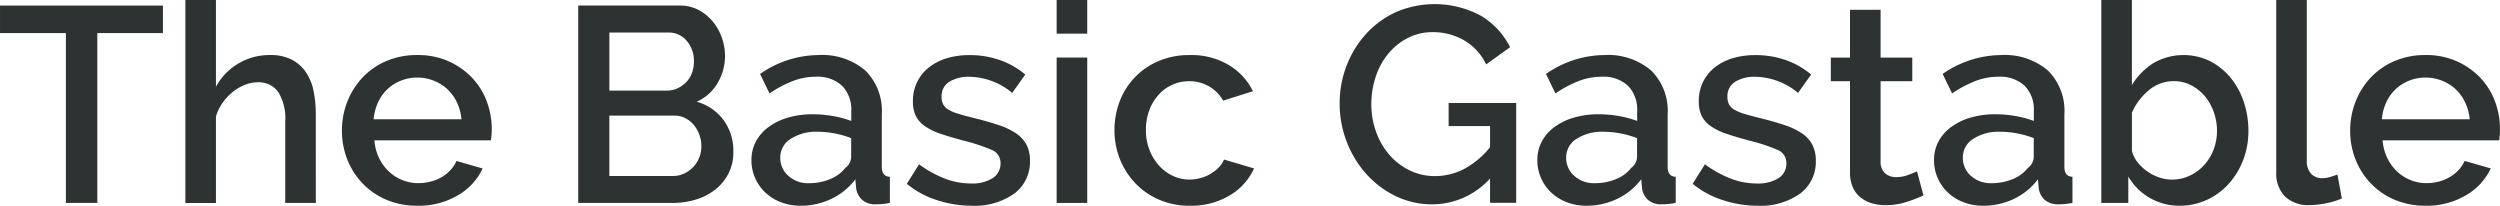 <svg xmlns="http://www.w3.org/2000/svg" width="195.234" height="16.065"><g data-name="グループ 2741" fill="#2d3232"><path data-name="パス 1394" d="M12.723 2.583H7.599v13.263H5.146V2.583H.001V.434h12.722z"/><path data-name="パス 1395" d="M24.663 15.848h-2.388V9.487a3.9 3.9 0 00-.553-2.312 1.864 1.864 0 00-1.6-.749 2.721 2.721 0 00-1 .2 3.577 3.577 0 00-.945.554 4.191 4.191 0 00-.792.846 3.6 3.6 0 00-.521 1.075v6.752h-2.388V0h2.388v6.773a4.712 4.712 0 011.769-1.824 4.766 4.766 0 012.443-.651 3.576 3.576 0 011.747.38 3.075 3.075 0 011.1 1.01 4.068 4.068 0 01.575 1.465 9.244 9.244 0 01.163 1.77z"/><path data-name="パス 1396" d="M32.586 16.066a6.047 6.047 0 01-2.41-.467 5.6 5.6 0 01-1.856-1.27 5.718 5.718 0 01-1.194-1.867 6.048 6.048 0 01-.423-2.258 6.136 6.136 0 01.423-2.269 5.822 5.822 0 011.194-1.889 5.528 5.528 0 011.856-1.281 6.1 6.1 0 012.431-.467 5.847 5.847 0 012.4.478 5.739 5.739 0 011.834 1.27 5.442 5.442 0 011.162 1.845 6.137 6.137 0 01.4 2.2c0 .174-.008.337-.022.488s-.029.279-.043.38h-9.1a3.891 3.891 0 00.358 1.368 3.6 3.6 0 00.76 1.053 3.335 3.335 0 002.312.922 3.787 3.787 0 00.944-.119 3.31 3.31 0 00.865-.342 3.033 3.033 0 00.695-.553 2.592 2.592 0 00.478-.716l2.04.586a4.73 4.73 0 01-1.943 2.1 6.022 6.022 0 01-3.161.808zm3.452-6.752a3.811 3.811 0 00-.359-1.324 3.4 3.4 0 00-.749-1.031 3.353 3.353 0 00-1.063-.662 3.478 3.478 0 00-1.281-.239 3.395 3.395 0 00-2.323.9 3.257 3.257 0 00-.738 1.031 3.968 3.968 0 00-.347 1.324z"/><path data-name="パス 1397" d="M57.27 11.875a3.6 3.6 0 01-.38 1.672 3.79 3.79 0 01-1.02 1.248 4.588 4.588 0 01-1.509.782 6.138 6.138 0 01-1.845.271h-7.36V.434h7.946a3.043 3.043 0 011.454.347 3.636 3.636 0 011.108.9 4.135 4.135 0 01.705 1.259 4.243 4.243 0 01.249 1.422 4.138 4.138 0 01-.575 2.117 3.512 3.512 0 01-1.639 1.465 3.917 3.917 0 012.095 1.422 4.069 4.069 0 01.771 2.509zM47.588 2.54v4.537h4.472a1.982 1.982 0 00.836-.174 2.283 2.283 0 00.673-.467 2.043 2.043 0 00.456-.705 2.462 2.462 0 00.163-.912 2.388 2.388 0 00-.565-1.639 1.828 1.828 0 00-1.433-.64zm7.186 8.879a2.637 2.637 0 00-.6-1.672 2.037 2.037 0 00-.662-.521 1.865 1.865 0 00-.846-.2h-5.08v4.72h4.928a2.154 2.154 0 00.89-.185 2.273 2.273 0 00.716-.5 2.309 2.309 0 00.478-.738 2.347 2.347 0 00.175-.904z"/><path data-name="パス 1398" d="M62.524 16.066a4.231 4.231 0 01-1.531-.271 3.69 3.69 0 01-1.216-.749 3.488 3.488 0 01-.8-1.129 3.4 3.4 0 01-.293-1.411 3.038 3.038 0 01.347-1.455 3.4 3.4 0 01.988-1.129 4.792 4.792 0 011.52-.738 6.82 6.82 0 011.943-.26 8.916 8.916 0 011.585.141 7.987 7.987 0 011.411.38v-.782a2.632 2.632 0 00-.717-1.965 2.819 2.819 0 00-2.062-.705 4.969 4.969 0 00-1.791.337 9.053 9.053 0 00-1.813.966l-.738-1.52A8.05 8.05 0 0163.916 4.3a5.2 5.2 0 013.647 1.194 4.421 4.421 0 011.3 3.43v4.1q0 .76.63.782v2.041q-.348.065-.6.086a5.84 5.84 0 01-.488.022 1.536 1.536 0 01-1.075-.347 1.481 1.481 0 01-.467-.89l-.065-.716a5.062 5.062 0 01-1.878 1.53 5.514 5.514 0 01-2.396.534zm.651-1.759a4.29 4.29 0 001.639-.315 2.824 2.824 0 001.2-.879 1.1 1.1 0 00.456-.825v-1.5a7.218 7.218 0 00-1.292-.369 7.13 7.13 0 00-1.335-.13 3.654 3.654 0 00-2.095.553 1.7 1.7 0 00-.814 1.466 1.85 1.85 0 00.63 1.422 2.291 2.291 0 001.611.577z"/><path data-name="パス 1399" d="M75.875 16.066a8.7 8.7 0 01-2.724-.445 6.9 6.9 0 01-2.334-1.27l.955-1.52a8.807 8.807 0 002.019 1.118 5.688 5.688 0 002.04.38 3 3 0 001.683-.413 1.327 1.327 0 00.619-1.172 1.086 1.086 0 00-.695-1.042 13.924 13.924 0 00-2.171-.716q-1.064-.282-1.824-.543a4.683 4.683 0 01-1.237-.608 2.127 2.127 0 01-.695-.8 2.557 2.557 0 01-.217-1.107 3.4 3.4 0 01.337-1.541 3.3 3.3 0 01.934-1.14 4.188 4.188 0 011.4-.706 6.088 6.088 0 011.737-.238 7.123 7.123 0 012.388.391 6.217 6.217 0 011.976 1.129l-1.02 1.432a5.327 5.327 0 00-3.365-1.259 2.876 2.876 0 00-1.53.38 1.309 1.309 0 00-.619 1.2 1.215 1.215 0 00.13.586 1.1 1.1 0 00.423.412 3.484 3.484 0 00.76.315q.467.141 1.162.315 1.15.283 1.986.564a5.457 5.457 0 011.379.662 2.454 2.454 0 01.8.89 2.666 2.666 0 01.261 1.227 3.073 3.073 0 01-1.227 2.572 5.33 5.33 0 01-3.331.947z"/><path data-name="パス 1400" d="M82.518 2.627V0h2.388v2.627zm0 13.221V4.494h2.388v11.354z"/><path data-name="パス 1401" d="M87.033 10.161a6.189 6.189 0 01.413-2.258 5.532 5.532 0 013.039-3.137 6.1 6.1 0 012.432-.467 5.731 5.731 0 013.028.771 4.893 4.893 0 011.9 2.052l-2.323.738a2.99 2.99 0 00-1.107-1.118 3.026 3.026 0 00-1.541-.4 3.18 3.18 0 00-1.335.282 3.216 3.216 0 00-1.075.793 3.781 3.781 0 00-.716 1.2 4.36 4.36 0 00-.26 1.541 4.224 4.224 0 00.272 1.53 3.932 3.932 0 00.738 1.227 3.4 3.4 0 001.085.814 3.028 3.028 0 001.313.293 3.247 3.247 0 00.869-.12 3.1 3.1 0 001.422-.836 1.9 1.9 0 00.4-.608l2.344.695a4.642 4.642 0 01-1.889 2.1 5.851 5.851 0 01-3.126.814 5.921 5.921 0 01-2.41-.478 5.653 5.653 0 01-1.856-1.292 5.848 5.848 0 01-1.194-1.878 6.051 6.051 0 01-.423-2.258z"/><path data-name="パス 1402" d="M116.363 13.938a6.085 6.085 0 01-4.494 2.019 6.494 6.494 0 01-2.866-.64 7.394 7.394 0 01-2.3-1.726 8.078 8.078 0 01-1.531-2.518 8.247 8.247 0 01-.553-3 8.077 8.077 0 01.553-2.974 7.873 7.873 0 011.531-2.475 7.2 7.2 0 012.323-1.682 7.617 7.617 0 016.643.3 5.958 5.958 0 012.258 2.442L116.06 5.03a4.328 4.328 0 00-1.737-1.889 4.833 4.833 0 00-2.431-.63 4.19 4.19 0 00-1.976.467 4.856 4.856 0 00-1.52 1.237 5.539 5.539 0 00-.966 1.791 6.738 6.738 0 00-.337 2.128 6.228 6.228 0 00.38 2.193 5.7 5.7 0 001.042 1.78 4.923 4.923 0 001.574 1.2 4.44 4.44 0 001.976.445 4.917 4.917 0 002.247-.543 6.585 6.585 0 002.052-1.715v-1.65h-3.235v-1.8h5.276v7.794h-2.041z"/><path data-name="パス 1403" d="M123.897 16.066a4.23 4.23 0 01-1.531-.271 3.686 3.686 0 01-1.216-.749 3.489 3.489 0 01-.8-1.129 3.4 3.4 0 01-.293-1.411 3.038 3.038 0 01.347-1.455 3.4 3.4 0 01.988-1.129 4.791 4.791 0 011.52-.738 6.82 6.82 0 011.943-.26 8.917 8.917 0 011.585.141 7.985 7.985 0 011.412.38v-.782a2.633 2.633 0 00-.717-1.965 2.819 2.819 0 00-2.062-.705 4.969 4.969 0 00-1.791.337 9.059 9.059 0 00-1.813.966l-.738-1.52A8.05 8.05 0 01125.29 4.3a5.2 5.2 0 013.643 1.193 4.421 4.421 0 011.3 3.43v4.1q0 .76.63.782v2.041q-.348.065-.6.086a5.84 5.84 0 01-.488.022 1.536 1.536 0 01-1.075-.347 1.481 1.481 0 01-.467-.89l-.065-.716a5.061 5.061 0 01-1.878 1.53 5.514 5.514 0 01-2.393.535zm.651-1.759a4.291 4.291 0 001.639-.315 2.824 2.824 0 001.2-.879 1.1 1.1 0 00.456-.825v-1.5a7.213 7.213 0 00-1.292-.369 7.126 7.126 0 00-1.335-.13 3.654 3.654 0 00-2.095.553 1.7 1.7 0 00-.814 1.466 1.85 1.85 0 00.63 1.422 2.291 2.291 0 001.611.577z"/><path data-name="パス 1404" d="M137.247 16.066a8.7 8.7 0 01-2.724-.445 6.9 6.9 0 01-2.334-1.27l.955-1.52a8.805 8.805 0 002.019 1.118 5.688 5.688 0 002.04.38 3 3 0 001.683-.413 1.327 1.327 0 00.619-1.172 1.086 1.086 0 00-.695-1.042 13.925 13.925 0 00-2.171-.716q-1.064-.282-1.824-.543a4.68 4.68 0 01-1.237-.608 2.126 2.126 0 01-.695-.8 2.555 2.555 0 01-.218-1.107 3.4 3.4 0 01.337-1.541 3.3 3.3 0 01.933-1.14 4.188 4.188 0 011.4-.706 6.087 6.087 0 011.737-.238 7.124 7.124 0 012.388.391 6.217 6.217 0 011.976 1.129l-1.02 1.432a5.326 5.326 0 00-3.365-1.259 2.876 2.876 0 00-1.53.38 1.309 1.309 0 00-.619 1.2 1.214 1.214 0 00.13.586 1.1 1.1 0 00.423.412 3.484 3.484 0 00.76.315q.466.141 1.162.315 1.15.283 1.986.564a5.456 5.456 0 011.379.662 2.455 2.455 0 01.8.89 2.668 2.668 0 01.261 1.227 3.073 3.073 0 01-1.227 2.572 5.331 5.331 0 01-3.329.947z"/><path data-name="パス 1405" d="M150.208 15.262a11.988 11.988 0 01-1.259.489 5.328 5.328 0 01-1.715.271 3.638 3.638 0 01-1.064-.152 2.6 2.6 0 01-.879-.456 2.069 2.069 0 01-.6-.792 2.9 2.9 0 01-.217-1.183v-7.1h-1.5V4.497h1.5V.763h2.388v3.734h2.475v1.845h-2.475v6.339a1.178 1.178 0 00.38.879 1.287 1.287 0 00.836.272 2.659 2.659 0 00.955-.174q.456-.173.673-.282z"/><path data-name="パス 1406" d="M154.875 16.066a4.233 4.233 0 01-1.531-.271 3.687 3.687 0 01-1.215-.749 3.488 3.488 0 01-.8-1.129 3.4 3.4 0 01-.293-1.411 3.037 3.037 0 01.347-1.455 3.394 3.394 0 01.988-1.129 4.794 4.794 0 011.519-.738 6.824 6.824 0 011.943-.26 8.918 8.918 0 011.585.141 7.982 7.982 0 011.411.38v-.782a2.633 2.633 0 00-.717-1.965 2.819 2.819 0 00-2.062-.705 4.97 4.97 0 00-1.791.337 9.053 9.053 0 00-1.813.966l-.738-1.52a8.05 8.05 0 014.56-1.476 5.2 5.2 0 013.647 1.194 4.421 4.421 0 011.3 3.43v4.1q0 .76.63.782v2.041q-.348.065-.6.086a5.84 5.84 0 01-.488.022 1.536 1.536 0 01-1.075-.347 1.483 1.483 0 01-.467-.89l-.065-.716a5.06 5.06 0 01-1.878 1.53 5.513 5.513 0 01-2.397.534zm.652-1.759a4.29 4.29 0 001.639-.315 2.824 2.824 0 001.2-.879 1.1 1.1 0 00.456-.825v-1.5a7.21 7.21 0 00-1.292-.369 7.125 7.125 0 00-1.335-.13 3.653 3.653 0 00-2.095.553 1.7 1.7 0 00-.814 1.466 1.85 1.85 0 00.629 1.422 2.29 2.29 0 001.612.577z"/><path data-name="パス 1407" d="M170.224 16.065a4.579 4.579 0 01-4.017-2.28v2.062h-2.108V0h2.388v6.643a5.22 5.22 0 011.682-1.715 4.705 4.705 0 014.44-.141 5.056 5.056 0 011.6 1.3 5.935 5.935 0 011.02 1.888 7.059 7.059 0 01.358 2.247 6.256 6.256 0 01-.412 2.28 5.936 5.936 0 01-1.129 1.856 5.219 5.219 0 01-1.7 1.248 4.988 4.988 0 01-2.122.459zm-.63-2.041a3.247 3.247 0 001.433-.315 3.573 3.573 0 001.118-.836 3.827 3.827 0 00.727-1.205 4.012 4.012 0 00.261-1.444 4.358 4.358 0 00-.25-1.466 3.979 3.979 0 00-.694-1.237 3.5 3.5 0 00-1.064-.857 2.871 2.871 0 00-1.357-.326 2.976 2.976 0 00-1.965.716 4.765 4.765 0 00-1.313 1.737v3a2.363 2.363 0 00.456.9 3.715 3.715 0 00.76.705 3.516 3.516 0 00.933.467 3.073 3.073 0 00.96.162z"/><path data-name="パス 1408" d="M177.758 0h2.388v12.57a1.414 1.414 0 00.326.988 1.17 1.17 0 00.912.358 2.108 2.108 0 00.553-.087 6.243 6.243 0 00.6-.2l.347 1.867a5.538 5.538 0 01-1.237.38 6.7 6.7 0 01-1.281.141 2.623 2.623 0 01-1.922-.673 2.56 2.56 0 01-.684-1.91z"/><path data-name="パス 1409" d="M189.416 16.066a6.047 6.047 0 01-2.41-.467 5.6 5.6 0 01-1.856-1.27 5.718 5.718 0 01-1.194-1.867 6.047 6.047 0 01-.423-2.258 6.135 6.135 0 01.423-2.269 5.822 5.822 0 011.194-1.889 5.529 5.529 0 011.856-1.281 6.1 6.1 0 012.431-.467 5.846 5.846 0 012.4.478 5.737 5.737 0 011.834 1.27 5.44 5.44 0 011.161 1.845 6.128 6.128 0 01.4 2.2q0 .261-.022.488t-.043.38h-9.1a3.892 3.892 0 00.358 1.368 3.6 3.6 0 00.76 1.053 3.336 3.336 0 002.312.922 3.786 3.786 0 00.944-.119 3.308 3.308 0 00.858-.347 3.039 3.039 0 00.695-.553 2.6 2.6 0 00.478-.716l2.04.586a4.73 4.73 0 01-1.943 2.1 6.022 6.022 0 01-3.153.813zm3.451-6.752a3.8 3.8 0 00-.358-1.324 3.411 3.411 0 00-.749-1.031 3.354 3.354 0 00-1.064-.662 3.475 3.475 0 00-1.281-.239 3.4 3.4 0 00-2.323.9 3.261 3.261 0 00-.738 1.031 3.975 3.975 0 00-.347 1.324z"/></g></svg>